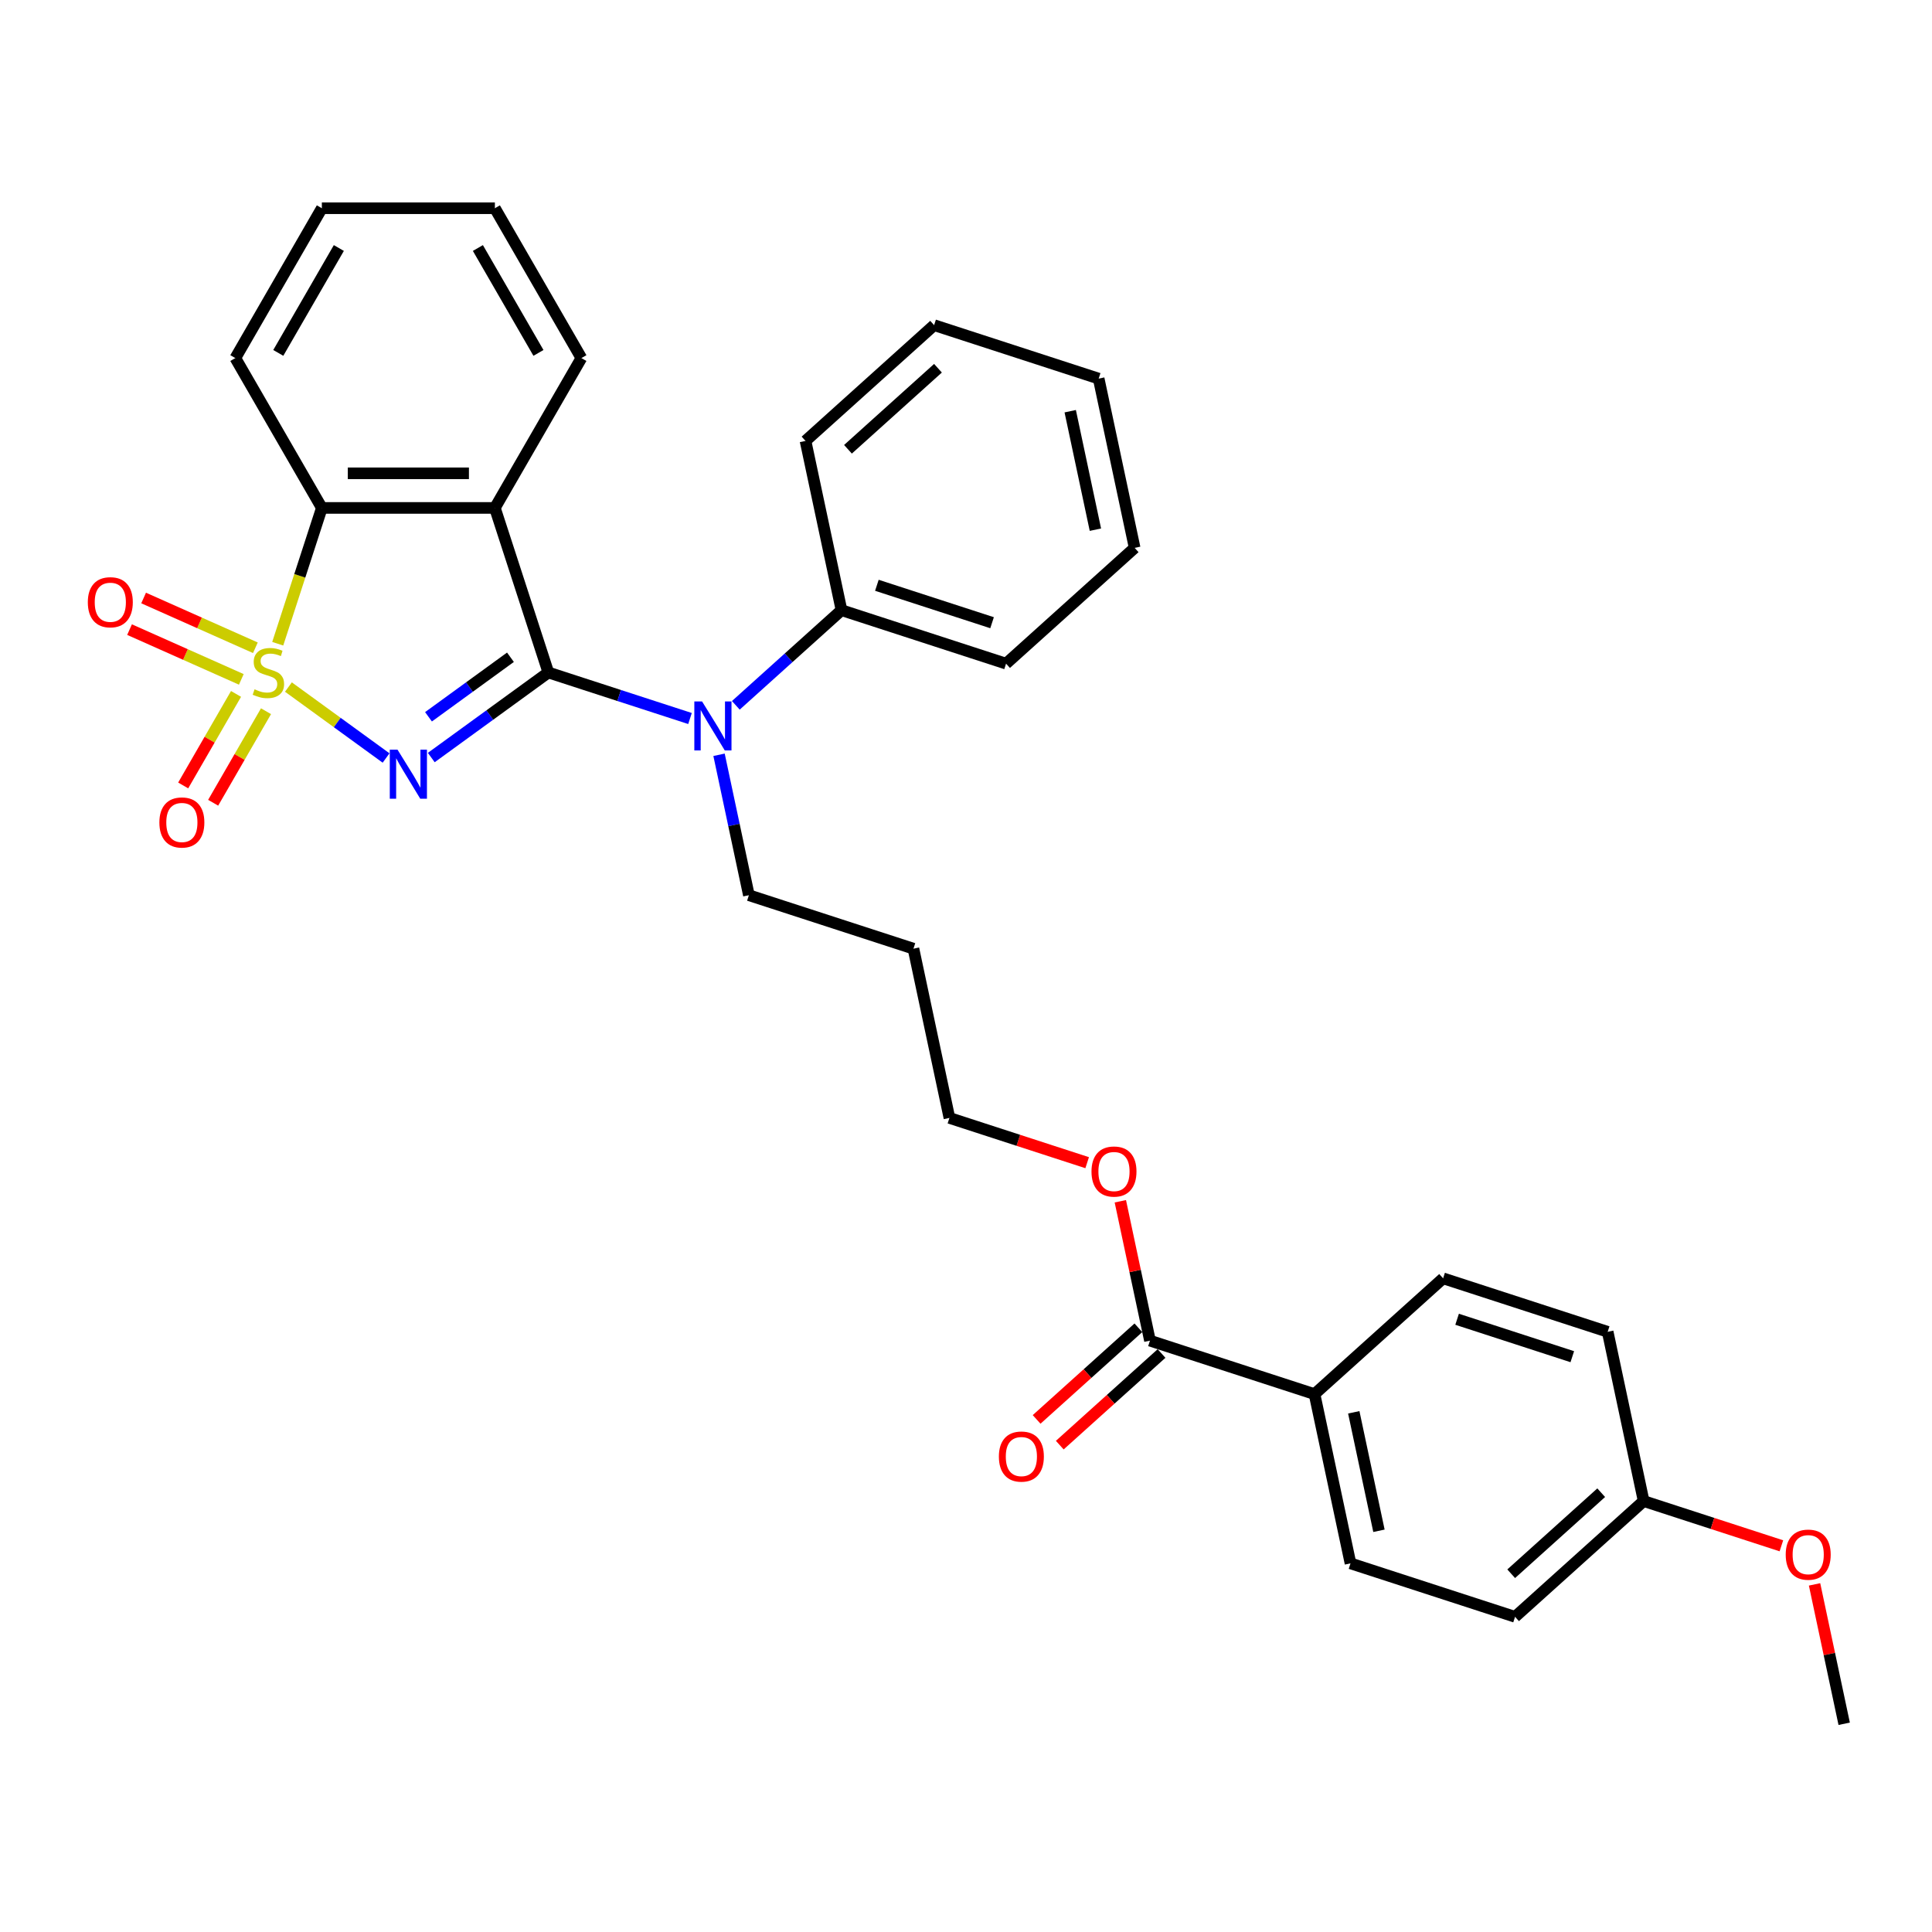 <?xml version='1.0' encoding='iso-8859-1'?>
<svg version='1.1' baseProfile='full'
              xmlns='http://www.w3.org/2000/svg'
                      xmlns:rdkit='http://www.rdkit.org/xml'
                      xmlns:xlink='http://www.w3.org/1999/xlink'
                  xml:space='preserve'
width='1000px' height='1000px' viewBox='0 0 1000 1000'>
<!-- END OF HEADER -->
<rect style='opacity:1.0;fill:#FFFFFF;stroke:none' width='1000' height='1000' x='0' y='0'> </rect>
<path class='bond-0' d='M 149.286,355.614 L 174.559,373.976' style='fill:none;fill-rule:evenodd;stroke:#CCCC00;stroke-width:6px;stroke-linecap:butt;stroke-linejoin:miter;stroke-opacity:1' />
<path class='bond-0' d='M 174.559,373.976 L 199.833,392.339' style='fill:none;fill-rule:evenodd;stroke:#0000FF;stroke-width:6px;stroke-linecap:butt;stroke-linejoin:miter;stroke-opacity:1' />
<path class='bond-3' d='M 143.751,333.194 L 155.171,298.048' style='fill:none;fill-rule:evenodd;stroke:#CCCC00;stroke-width:6px;stroke-linecap:butt;stroke-linejoin:miter;stroke-opacity:1' />
<path class='bond-3' d='M 155.171,298.048 L 166.59,262.902' style='fill:none;fill-rule:evenodd;stroke:#000000;stroke-width:6px;stroke-linecap:butt;stroke-linejoin:miter;stroke-opacity:1' />
<path class='bond-5' d='M 122.172,359.167 L 108.494,382.857' style='fill:none;fill-rule:evenodd;stroke:#CCCC00;stroke-width:6px;stroke-linecap:butt;stroke-linejoin:miter;stroke-opacity:1' />
<path class='bond-5' d='M 108.494,382.857 L 94.816,406.548' style='fill:none;fill-rule:evenodd;stroke:#FF0000;stroke-width:6px;stroke-linecap:butt;stroke-linejoin:miter;stroke-opacity:1' />
<path class='bond-5' d='M 137.684,368.123 L 124.006,391.813' style='fill:none;fill-rule:evenodd;stroke:#CCCC00;stroke-width:6px;stroke-linecap:butt;stroke-linejoin:miter;stroke-opacity:1' />
<path class='bond-5' d='M 124.006,391.813 L 110.328,415.504' style='fill:none;fill-rule:evenodd;stroke:#FF0000;stroke-width:6px;stroke-linecap:butt;stroke-linejoin:miter;stroke-opacity:1' />
<path class='bond-6' d='M 132.186,335.28 L 103.262,322.402' style='fill:none;fill-rule:evenodd;stroke:#CCCC00;stroke-width:6px;stroke-linecap:butt;stroke-linejoin:miter;stroke-opacity:1' />
<path class='bond-6' d='M 103.262,322.402 L 74.338,309.524' style='fill:none;fill-rule:evenodd;stroke:#FF0000;stroke-width:6px;stroke-linecap:butt;stroke-linejoin:miter;stroke-opacity:1' />
<path class='bond-6' d='M 124.901,351.643 L 95.977,338.765' style='fill:none;fill-rule:evenodd;stroke:#CCCC00;stroke-width:6px;stroke-linecap:butt;stroke-linejoin:miter;stroke-opacity:1' />
<path class='bond-6' d='M 95.977,338.765 L 67.053,325.888' style='fill:none;fill-rule:evenodd;stroke:#FF0000;stroke-width:6px;stroke-linecap:butt;stroke-linejoin:miter;stroke-opacity:1' />
<path class='bond-1' d='M 223.228,392.106 L 253.527,370.093' style='fill:none;fill-rule:evenodd;stroke:#0000FF;stroke-width:6px;stroke-linecap:butt;stroke-linejoin:miter;stroke-opacity:1' />
<path class='bond-1' d='M 253.527,370.093 L 283.826,348.079' style='fill:none;fill-rule:evenodd;stroke:#000000;stroke-width:6px;stroke-linecap:butt;stroke-linejoin:miter;stroke-opacity:1' />
<path class='bond-1' d='M 221.789,371.011 L 242.999,355.601' style='fill:none;fill-rule:evenodd;stroke:#0000FF;stroke-width:6px;stroke-linecap:butt;stroke-linejoin:miter;stroke-opacity:1' />
<path class='bond-1' d='M 242.999,355.601 L 264.208,340.192' style='fill:none;fill-rule:evenodd;stroke:#000000;stroke-width:6px;stroke-linecap:butt;stroke-linejoin:miter;stroke-opacity:1' />
<path class='bond-4' d='M 283.826,348.079 L 320.485,359.99' style='fill:none;fill-rule:evenodd;stroke:#000000;stroke-width:6px;stroke-linecap:butt;stroke-linejoin:miter;stroke-opacity:1' />
<path class='bond-4' d='M 320.485,359.99 L 357.145,371.902' style='fill:none;fill-rule:evenodd;stroke:#0000FF;stroke-width:6px;stroke-linecap:butt;stroke-linejoin:miter;stroke-opacity:1' />
<path class='bond-31' d='M 283.826,348.079 L 256.15,262.902' style='fill:none;fill-rule:evenodd;stroke:#000000;stroke-width:6px;stroke-linecap:butt;stroke-linejoin:miter;stroke-opacity:1' />
<path class='bond-2' d='M 256.15,262.902 L 166.59,262.902' style='fill:none;fill-rule:evenodd;stroke:#000000;stroke-width:6px;stroke-linecap:butt;stroke-linejoin:miter;stroke-opacity:1' />
<path class='bond-2' d='M 242.716,244.99 L 180.024,244.99' style='fill:none;fill-rule:evenodd;stroke:#000000;stroke-width:6px;stroke-linecap:butt;stroke-linejoin:miter;stroke-opacity:1' />
<path class='bond-13' d='M 256.15,262.902 L 300.93,185.341' style='fill:none;fill-rule:evenodd;stroke:#000000;stroke-width:6px;stroke-linecap:butt;stroke-linejoin:miter;stroke-opacity:1' />
<path class='bond-19' d='M 166.59,262.902 L 121.81,185.341' style='fill:none;fill-rule:evenodd;stroke:#000000;stroke-width:6px;stroke-linecap:butt;stroke-linejoin:miter;stroke-opacity:1' />
<path class='bond-9' d='M 380.86,365.078 L 408.21,340.453' style='fill:none;fill-rule:evenodd;stroke:#0000FF;stroke-width:6px;stroke-linecap:butt;stroke-linejoin:miter;stroke-opacity:1' />
<path class='bond-9' d='M 408.21,340.453 L 435.559,315.827' style='fill:none;fill-rule:evenodd;stroke:#000000;stroke-width:6px;stroke-linecap:butt;stroke-linejoin:miter;stroke-opacity:1' />
<path class='bond-16' d='M 372.174,390.675 L 379.899,427.017' style='fill:none;fill-rule:evenodd;stroke:#0000FF;stroke-width:6px;stroke-linecap:butt;stroke-linejoin:miter;stroke-opacity:1' />
<path class='bond-16' d='M 379.899,427.017 L 387.623,463.358' style='fill:none;fill-rule:evenodd;stroke:#000000;stroke-width:6px;stroke-linecap:butt;stroke-linejoin:miter;stroke-opacity:1' />
<path class='bond-7' d='M 595.218,693.915 L 587.55,657.842' style='fill:none;fill-rule:evenodd;stroke:#000000;stroke-width:6px;stroke-linecap:butt;stroke-linejoin:miter;stroke-opacity:1' />
<path class='bond-7' d='M 587.55,657.842 L 579.883,621.77' style='fill:none;fill-rule:evenodd;stroke:#FF0000;stroke-width:6px;stroke-linecap:butt;stroke-linejoin:miter;stroke-opacity:1' />
<path class='bond-8' d='M 595.218,693.915 L 680.395,721.591' style='fill:none;fill-rule:evenodd;stroke:#000000;stroke-width:6px;stroke-linecap:butt;stroke-linejoin:miter;stroke-opacity:1' />
<path class='bond-10' d='M 589.225,687.259 L 562.888,710.973' style='fill:none;fill-rule:evenodd;stroke:#000000;stroke-width:6px;stroke-linecap:butt;stroke-linejoin:miter;stroke-opacity:1' />
<path class='bond-10' d='M 562.888,710.973 L 536.551,734.687' style='fill:none;fill-rule:evenodd;stroke:#FF0000;stroke-width:6px;stroke-linecap:butt;stroke-linejoin:miter;stroke-opacity:1' />
<path class='bond-10' d='M 601.211,700.571 L 574.873,724.285' style='fill:none;fill-rule:evenodd;stroke:#000000;stroke-width:6px;stroke-linecap:butt;stroke-linejoin:miter;stroke-opacity:1' />
<path class='bond-10' d='M 574.873,724.285 L 548.536,747.999' style='fill:none;fill-rule:evenodd;stroke:#FF0000;stroke-width:6px;stroke-linecap:butt;stroke-linejoin:miter;stroke-opacity:1' />
<path class='bond-11' d='M 680.395,721.591 L 699.015,809.194' style='fill:none;fill-rule:evenodd;stroke:#000000;stroke-width:6px;stroke-linecap:butt;stroke-linejoin:miter;stroke-opacity:1' />
<path class='bond-11' d='M 700.708,731.007 L 713.743,792.329' style='fill:none;fill-rule:evenodd;stroke:#000000;stroke-width:6px;stroke-linecap:butt;stroke-linejoin:miter;stroke-opacity:1' />
<path class='bond-12' d='M 680.395,721.591 L 746.951,661.663' style='fill:none;fill-rule:evenodd;stroke:#000000;stroke-width:6px;stroke-linecap:butt;stroke-linejoin:miter;stroke-opacity:1' />
<path class='bond-23' d='M 435.559,315.827 L 520.736,343.503' style='fill:none;fill-rule:evenodd;stroke:#000000;stroke-width:6px;stroke-linecap:butt;stroke-linejoin:miter;stroke-opacity:1' />
<path class='bond-23' d='M 453.87,302.943 L 513.494,322.316' style='fill:none;fill-rule:evenodd;stroke:#000000;stroke-width:6px;stroke-linecap:butt;stroke-linejoin:miter;stroke-opacity:1' />
<path class='bond-24' d='M 435.559,315.827 L 416.938,228.224' style='fill:none;fill-rule:evenodd;stroke:#000000;stroke-width:6px;stroke-linecap:butt;stroke-linejoin:miter;stroke-opacity:1' />
<path class='bond-18' d='M 699.015,809.194 L 784.192,836.869' style='fill:none;fill-rule:evenodd;stroke:#000000;stroke-width:6px;stroke-linecap:butt;stroke-linejoin:miter;stroke-opacity:1' />
<path class='bond-17' d='M 746.951,661.663 L 832.128,689.339' style='fill:none;fill-rule:evenodd;stroke:#000000;stroke-width:6px;stroke-linecap:butt;stroke-linejoin:miter;stroke-opacity:1' />
<path class='bond-17' d='M 754.192,682.85 L 813.816,702.223' style='fill:none;fill-rule:evenodd;stroke:#000000;stroke-width:6px;stroke-linecap:butt;stroke-linejoin:miter;stroke-opacity:1' />
<path class='bond-32' d='M 300.93,185.341 L 256.15,107.78' style='fill:none;fill-rule:evenodd;stroke:#000000;stroke-width:6px;stroke-linecap:butt;stroke-linejoin:miter;stroke-opacity:1' />
<path class='bond-32' d='M 278.701,182.663 L 247.355,128.37' style='fill:none;fill-rule:evenodd;stroke:#000000;stroke-width:6px;stroke-linecap:butt;stroke-linejoin:miter;stroke-opacity:1' />
<path class='bond-14' d='M 562.716,601.801 L 527.068,590.219' style='fill:none;fill-rule:evenodd;stroke:#FF0000;stroke-width:6px;stroke-linecap:butt;stroke-linejoin:miter;stroke-opacity:1' />
<path class='bond-14' d='M 527.068,590.219 L 491.421,578.636' style='fill:none;fill-rule:evenodd;stroke:#000000;stroke-width:6px;stroke-linecap:butt;stroke-linejoin:miter;stroke-opacity:1' />
<path class='bond-15' d='M 850.748,776.942 L 832.128,689.339' style='fill:none;fill-rule:evenodd;stroke:#000000;stroke-width:6px;stroke-linecap:butt;stroke-linejoin:miter;stroke-opacity:1' />
<path class='bond-21' d='M 850.748,776.942 L 886.396,788.524' style='fill:none;fill-rule:evenodd;stroke:#000000;stroke-width:6px;stroke-linecap:butt;stroke-linejoin:miter;stroke-opacity:1' />
<path class='bond-21' d='M 886.396,788.524 L 922.043,800.107' style='fill:none;fill-rule:evenodd;stroke:#FF0000;stroke-width:6px;stroke-linecap:butt;stroke-linejoin:miter;stroke-opacity:1' />
<path class='bond-34' d='M 850.748,776.942 L 784.192,836.869' style='fill:none;fill-rule:evenodd;stroke:#000000;stroke-width:6px;stroke-linecap:butt;stroke-linejoin:miter;stroke-opacity:1' />
<path class='bond-34' d='M 828.779,772.62 L 782.19,814.569' style='fill:none;fill-rule:evenodd;stroke:#000000;stroke-width:6px;stroke-linecap:butt;stroke-linejoin:miter;stroke-opacity:1' />
<path class='bond-20' d='M 387.623,463.358 L 472.8,491.033' style='fill:none;fill-rule:evenodd;stroke:#000000;stroke-width:6px;stroke-linecap:butt;stroke-linejoin:miter;stroke-opacity:1' />
<path class='bond-27' d='M 121.81,185.341 L 166.59,107.78' style='fill:none;fill-rule:evenodd;stroke:#000000;stroke-width:6px;stroke-linecap:butt;stroke-linejoin:miter;stroke-opacity:1' />
<path class='bond-27' d='M 144.039,182.663 L 175.385,128.37' style='fill:none;fill-rule:evenodd;stroke:#000000;stroke-width:6px;stroke-linecap:butt;stroke-linejoin:miter;stroke-opacity:1' />
<path class='bond-22' d='M 472.8,491.033 L 491.421,578.636' style='fill:none;fill-rule:evenodd;stroke:#000000;stroke-width:6px;stroke-linecap:butt;stroke-linejoin:miter;stroke-opacity:1' />
<path class='bond-25' d='M 939.211,820.075 L 946.878,856.148' style='fill:none;fill-rule:evenodd;stroke:#FF0000;stroke-width:6px;stroke-linecap:butt;stroke-linejoin:miter;stroke-opacity:1' />
<path class='bond-25' d='M 946.878,856.148 L 954.545,892.22' style='fill:none;fill-rule:evenodd;stroke:#000000;stroke-width:6px;stroke-linecap:butt;stroke-linejoin:miter;stroke-opacity:1' />
<path class='bond-29' d='M 520.736,343.503 L 587.292,283.575' style='fill:none;fill-rule:evenodd;stroke:#000000;stroke-width:6px;stroke-linecap:butt;stroke-linejoin:miter;stroke-opacity:1' />
<path class='bond-28' d='M 416.938,228.224 L 483.494,168.297' style='fill:none;fill-rule:evenodd;stroke:#000000;stroke-width:6px;stroke-linecap:butt;stroke-linejoin:miter;stroke-opacity:1' />
<path class='bond-28' d='M 438.907,232.546 L 485.496,190.597' style='fill:none;fill-rule:evenodd;stroke:#000000;stroke-width:6px;stroke-linecap:butt;stroke-linejoin:miter;stroke-opacity:1' />
<path class='bond-26' d='M 256.15,107.78 L 166.59,107.78' style='fill:none;fill-rule:evenodd;stroke:#000000;stroke-width:6px;stroke-linecap:butt;stroke-linejoin:miter;stroke-opacity:1' />
<path class='bond-30' d='M 483.494,168.297 L 568.671,195.972' style='fill:none;fill-rule:evenodd;stroke:#000000;stroke-width:6px;stroke-linecap:butt;stroke-linejoin:miter;stroke-opacity:1' />
<path class='bond-33' d='M 587.292,283.575 L 568.671,195.972' style='fill:none;fill-rule:evenodd;stroke:#000000;stroke-width:6px;stroke-linecap:butt;stroke-linejoin:miter;stroke-opacity:1' />
<path class='bond-33' d='M 566.978,274.159 L 553.944,212.837' style='fill:none;fill-rule:evenodd;stroke:#000000;stroke-width:6px;stroke-linecap:butt;stroke-linejoin:miter;stroke-opacity:1' />
<path  class='atom-0' d='M 131.75 356.784
Q 132.036 356.892, 133.219 357.393
Q 134.401 357.895, 135.69 358.217
Q 137.016 358.504, 138.306 358.504
Q 140.706 358.504, 142.103 357.358
Q 143.5 356.175, 143.5 354.133
Q 143.5 352.736, 142.784 351.876
Q 142.103 351.017, 141.028 350.551
Q 139.953 350.085, 138.162 349.548
Q 135.905 348.867, 134.544 348.222
Q 133.219 347.578, 132.251 346.216
Q 131.32 344.855, 131.32 342.562
Q 131.32 339.374, 133.469 337.404
Q 135.655 335.433, 139.953 335.433
Q 142.891 335.433, 146.223 336.83
L 145.399 339.589
Q 142.354 338.335, 140.061 338.335
Q 137.589 338.335, 136.228 339.374
Q 134.866 340.377, 134.902 342.132
Q 134.902 343.494, 135.583 344.318
Q 136.299 345.142, 137.303 345.607
Q 138.341 346.073, 140.061 346.61
Q 142.354 347.327, 143.715 348.043
Q 145.076 348.76, 146.044 350.229
Q 147.047 351.661, 147.047 354.133
Q 147.047 357.644, 144.682 359.543
Q 142.354 361.406, 138.449 361.406
Q 136.192 361.406, 134.472 360.904
Q 132.789 360.438, 130.783 359.614
L 131.75 356.784
' fill='#CCCC00'/>
<path  class='atom-1' d='M 205.764 388.039
L 214.075 401.473
Q 214.899 402.799, 216.224 405.199
Q 217.55 407.599, 217.622 407.743
L 217.622 388.039
L 220.989 388.039
L 220.989 413.403
L 217.514 413.403
L 208.594 398.715
Q 207.555 396.995, 206.444 395.025
Q 205.37 393.055, 205.047 392.446
L 205.047 413.403
L 201.752 413.403
L 201.752 388.039
L 205.764 388.039
' fill='#0000FF'/>
<path  class='atom-5' d='M 363.396 363.073
L 371.707 376.507
Q 372.531 377.832, 373.857 380.233
Q 375.182 382.633, 375.254 382.776
L 375.254 363.073
L 378.621 363.073
L 378.621 388.436
L 375.146 388.436
L 366.226 373.749
Q 365.187 372.029, 364.077 370.059
Q 363.002 368.088, 362.68 367.479
L 362.68 388.436
L 359.384 388.436
L 359.384 363.073
L 363.396 363.073
' fill='#0000FF'/>
<path  class='atom-6' d='M 82.492 425.712
Q 82.492 419.622, 85.501 416.219
Q 88.51 412.815, 94.135 412.815
Q 99.759 412.815, 102.768 416.219
Q 105.777 419.622, 105.777 425.712
Q 105.777 431.874, 102.732 435.385
Q 99.687 438.859, 94.135 438.859
Q 88.546 438.859, 85.501 435.385
Q 82.492 431.91, 82.492 425.712
M 94.135 435.994
Q 98.004 435.994, 100.081 433.414
Q 102.195 430.799, 102.195 425.712
Q 102.195 420.733, 100.081 418.225
Q 98.004 415.681, 94.135 415.681
Q 90.266 415.681, 88.152 418.189
Q 86.074 420.697, 86.074 425.712
Q 86.074 430.835, 88.152 433.414
Q 90.266 435.994, 94.135 435.994
' fill='#FF0000'/>
<path  class='atom-7' d='M 45.455 311.723
Q 45.455 305.633, 48.464 302.23
Q 51.473 298.827, 57.097 298.827
Q 62.722 298.827, 65.731 302.23
Q 68.74 305.633, 68.74 311.723
Q 68.74 317.885, 65.695 321.396
Q 62.65 324.871, 57.097 324.871
Q 51.509 324.871, 48.464 321.396
Q 45.455 317.921, 45.455 311.723
M 57.097 322.005
Q 60.966 322.005, 63.044 319.426
Q 65.158 316.81, 65.158 311.723
Q 65.158 306.744, 63.044 304.236
Q 60.966 301.693, 57.097 301.693
Q 53.228 301.693, 51.115 304.2
Q 49.037 306.708, 49.037 311.723
Q 49.037 316.846, 51.115 319.426
Q 53.228 322.005, 57.097 322.005
' fill='#FF0000'/>
<path  class='atom-11' d='M 517.019 753.914
Q 517.019 747.824, 520.028 744.421
Q 523.037 741.017, 528.662 741.017
Q 534.286 741.017, 537.295 744.421
Q 540.305 747.824, 540.305 753.914
Q 540.305 760.076, 537.26 763.586
Q 534.215 767.061, 528.662 767.061
Q 523.073 767.061, 520.028 763.586
Q 517.019 760.112, 517.019 753.914
M 528.662 764.195
Q 532.531 764.195, 534.609 761.616
Q 536.722 759.001, 536.722 753.914
Q 536.722 748.934, 534.609 746.427
Q 532.531 743.883, 528.662 743.883
Q 524.793 743.883, 522.679 746.391
Q 520.601 748.899, 520.601 753.914
Q 520.601 759.037, 522.679 761.616
Q 524.793 764.195, 528.662 764.195
' fill='#FF0000'/>
<path  class='atom-15' d='M 564.955 606.384
Q 564.955 600.293, 567.964 596.89
Q 570.973 593.487, 576.597 593.487
Q 582.222 593.487, 585.231 596.89
Q 588.24 600.293, 588.24 606.384
Q 588.24 612.545, 585.195 616.056
Q 582.15 619.531, 576.597 619.531
Q 571.009 619.531, 567.964 616.056
Q 564.955 612.581, 564.955 606.384
M 576.597 616.665
Q 580.466 616.665, 582.544 614.086
Q 584.658 611.471, 584.658 606.384
Q 584.658 601.404, 582.544 598.896
Q 580.466 596.353, 576.597 596.353
Q 572.728 596.353, 570.615 598.861
Q 568.537 601.368, 568.537 606.384
Q 568.537 611.506, 570.615 614.086
Q 572.728 616.665, 576.597 616.665
' fill='#FF0000'/>
<path  class='atom-22' d='M 924.282 804.689
Q 924.282 798.599, 927.291 795.196
Q 930.3 791.792, 935.925 791.792
Q 941.549 791.792, 944.558 795.196
Q 947.568 798.599, 947.568 804.689
Q 947.568 810.851, 944.523 814.361
Q 941.478 817.836, 935.925 817.836
Q 930.336 817.836, 927.291 814.361
Q 924.282 810.887, 924.282 804.689
M 935.925 814.97
Q 939.794 814.97, 941.872 812.391
Q 943.985 809.776, 943.985 804.689
Q 943.985 799.709, 941.872 797.202
Q 939.794 794.658, 935.925 794.658
Q 932.056 794.658, 929.942 797.166
Q 927.864 799.674, 927.864 804.689
Q 927.864 809.812, 929.942 812.391
Q 932.056 814.97, 935.925 814.97
' fill='#FF0000'/>
</svg>
